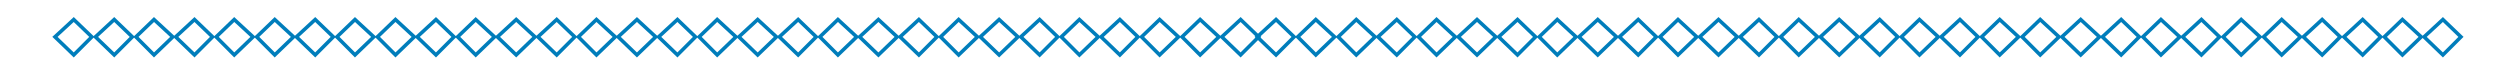 <?xml version="1.0" encoding="UTF-8"?>
<svg id="Layer_1" data-name="Layer 1" xmlns="http://www.w3.org/2000/svg" viewBox="0 0 345.8 9.4">
  <defs>
    <style>
      .cls-1 {
        fill: none;
        stroke: #007dbb;
        stroke-miterlimit: 300;
        stroke-width: .5px;
      }
    </style>
  </defs>
  <polygon class="cls-1" points="7.6 5.1 10.2 2.7 12.7 5.1 10.2 7.6 7.6 5.1"/>
  <polygon class="cls-1" points="13.2 5.1 15.8 2.7 18.3 5.1 15.8 7.6 13.2 5.1"/>
  <polygon class="cls-1" points="18.8 5.1 21.3 2.7 23.9 5.1 21.3 7.6 18.8 5.1"/>
  <polygon class="cls-1" points="24.3 5.1 26.9 2.7 29.4 5.1 26.9 7.6 24.3 5.1"/>
  <polygon class="cls-1" points="29.9 5.1 32.4 2.7 35 5.1 32.4 7.6 29.9 5.1"/>
  <polygon class="cls-1" points="35.5 5.1 38 2.7 40.6 5.1 38 7.6 35.5 5.1"/>
  <polygon class="cls-1" points="41 5.1 43.6 2.7 46.1 5.1 43.6 7.6 41 5.1"/>
  <polygon class="cls-1" points="46.6 5.1 49.1 2.7 51.7 5.1 49.1 7.6 46.6 5.1"/>
  <polygon class="cls-1" points="52.2 5.1 54.7 2.7 57.3 5.1 54.7 7.6 52.2 5.1"/>
  <polygon class="cls-1" points="57.7 5.1 60.3 2.7 62.8 5.1 60.3 7.6 57.7 5.1"/>
  <polygon class="cls-1" points="63.3 5.1 65.8 2.7 68.4 5.1 65.8 7.6 63.3 5.1"/>
  <polygon class="cls-1" points="68.8 5.1 71.4 2.7 74 5.1 71.4 7.6 68.8 5.1"/>
  <polygon class="cls-1" points="74.4 5.1 77 2.7 79.5 5.1 77 7.6 74.4 5.1"/>
  <polygon class="cls-1" points="80 5.1 82.5 2.7 85.1 5.1 82.5 7.6 80 5.1"/>
  <polygon class="cls-1" points="85.5 5.1 88.1 2.7 90.7 5.1 88.1 7.6 85.5 5.1"/>
  <polygon class="cls-1" points="91.1 5.1 93.7 2.7 96.2 5.1 93.7 7.6 91.1 5.1"/>
  <polygon class="cls-1" points="96.7 5.1 99.2 2.7 101.8 5.1 99.2 7.6 96.7 5.1"/>
  <polygon class="cls-1" points="102.2 5.1 104.8 2.7 107.4 5.1 104.8 7.6 102.2 5.1"/>
  <polygon class="cls-1" points="107.8 5.1 110.4 2.7 112.9 5.1 110.4 7.6 107.8 5.1"/>
  <polygon class="cls-1" points="113.4 5.1 115.9 2.7 118.5 5.1 115.9 7.6 113.4 5.1"/>
  <polygon class="cls-1" points="118.9 5.1 121.5 2.7 124.1 5.1 121.5 7.6 118.9 5.1"/>
  <polygon class="cls-1" points="124.5 5.1 127.1 2.7 129.6 5.1 127.1 7.6 124.5 5.1"/>
  <polygon class="cls-1" points="130.1 5.1 132.6 2.7 135.2 5.1 132.6 7.6 130.1 5.1"/>
  <polygon class="cls-1" points="135.6 5.1 138.2 2.7 140.8 5.1 138.2 7.6 135.6 5.1"/>
  <polygon class="cls-1" points="141.2 5.1 143.8 2.7 146.3 5.1 143.8 7.6 141.2 5.1"/>
  <polygon class="cls-1" points="146.8 5.1 149.3 2.7 151.9 5.1 149.3 7.6 146.8 5.1"/>
  <polygon class="cls-1" points="152.3 5.1 154.9 2.7 157.4 5.1 154.9 7.6 152.3 5.1"/>
  <polygon class="cls-1" points="157.9 5.1 160.4 2.7 163 5.1 160.4 7.6 157.9 5.1"/>
  <polygon class="cls-1" points="163.5 5.1 166 2.7 168.6 5.1 166 7.6 163.5 5.1"/>
  <polygon class="cls-1" points="169 5.1 171.6 2.7 174.1 5.1 171.6 7.6 169 5.1"/>
  <polygon class="cls-1" points="173.9 5.1 176.5 2.7 179 5.1 176.5 7.6 173.9 5.1"/>
  <polygon class="cls-1" points="179.5 5.1 182 2.7 184.6 5.1 182 7.6 179.5 5.1"/>
  <polygon class="cls-1" points="185.1 5.1 187.6 2.7 190.2 5.1 187.6 7.6 185.1 5.1"/>
  <polygon class="cls-1" points="190.6 5.1 193.2 2.7 195.7 5.1 193.2 7.6 190.6 5.1"/>
  <polygon class="cls-1" points="196.2 5.1 198.7 2.7 201.3 5.1 198.7 7.6 196.2 5.1"/>
  <polygon class="cls-1" points="201.7 5.1 204.3 2.7 206.9 5.1 204.3 7.6 201.7 5.1"/>
  <polygon class="cls-1" points="207.3 5.1 209.9 2.7 212.4 5.1 209.9 7.6 207.3 5.1"/>
  <polygon class="cls-1" points="212.9 5.1 215.4 2.7 218 5.1 215.4 7.6 212.9 5.1"/>
  <polygon class="cls-1" points="218.4 5.1 221 2.7 223.6 5.1 221 7.6 218.4 5.1"/>
  <polygon class="cls-1" points="224 5.1 226.6 2.7 229.1 5.1 226.6 7.6 224 5.1"/>
  <polygon class="cls-1" points="229.6 5.1 232.1 2.7 234.7 5.1 232.1 7.6 229.6 5.1"/>
  <polygon class="cls-1" points="235.1 5.1 237.7 2.7 240.3 5.1 237.7 7.6 235.1 5.1"/>
  <polygon class="cls-1" points="240.7 5.1 243.3 2.7 245.8 5.1 243.3 7.6 240.7 5.1"/>
  <polygon class="cls-1" points="246.3 5.1 248.8 2.7 251.4 5.1 248.8 7.6 246.3 5.1"/>
  <polygon class="cls-1" points="251.8 5.1 254.4 2.7 257 5.1 254.4 7.6 251.8 5.1"/>
  <polygon class="cls-1" points="257.4 5.1 260 2.7 262.5 5.1 260 7.6 257.4 5.1"/>
  <polygon class="cls-1" points="263 5.1 265.5 2.7 268.1 5.1 265.5 7.6 263 5.1"/>
  <polygon class="cls-1" points="268.5 5.1 271.1 2.7 273.6 5.1 271.1 7.6 268.5 5.1"/>
  <polygon class="cls-1" points="274.1 5.1 276.6 2.7 279.2 5.1 276.6 7.6 274.1 5.1"/>
  <polygon class="cls-1" points="279.7 5.1 282.2 2.7 284.8 5.1 282.2 7.6 279.7 5.1"/>
  <polygon class="cls-1" points="285.2 5.1 287.8 2.7 290.4 5.1 287.8 7.6 285.2 5.1"/>
  <polygon class="cls-1" points="290.8 5.1 293.4 2.7 295.9 5.1 293.4 7.6 290.8 5.1"/>
  <polygon class="cls-1" points="296.4 5.1 298.9 2.7 301.5 5.1 298.9 7.6 296.4 5.1"/>
  <polygon class="cls-1" points="301.9 5.1 304.5 2.7 307 5.1 304.5 7.6 301.9 5.1"/>
  <polygon class="cls-1" points="307.5 5.1 310 2.7 312.6 5.1 310 7.6 307.5 5.1"/>
  <polygon class="cls-1" points="313.1 5.1 315.6 2.7 318.2 5.1 315.6 7.6 313.1 5.1"/>
  <polygon class="cls-1" points="318.6 5.1 321.2 2.7 323.7 5.1 321.2 7.6 318.6 5.1"/>
  <polygon class="cls-1" points="324.2 5.1 326.8 2.7 329.3 5.1 326.8 7.6 324.2 5.1"/>
  <polygon class="cls-1" points="329.8 5.1 332.3 2.7 334.9 5.1 332.3 7.6 329.8 5.1"/>
  <polygon class="cls-1" points="335.3 5.1 337.9 2.7 340.4 5.1 337.9 7.6 335.3 5.1"/>
</svg>